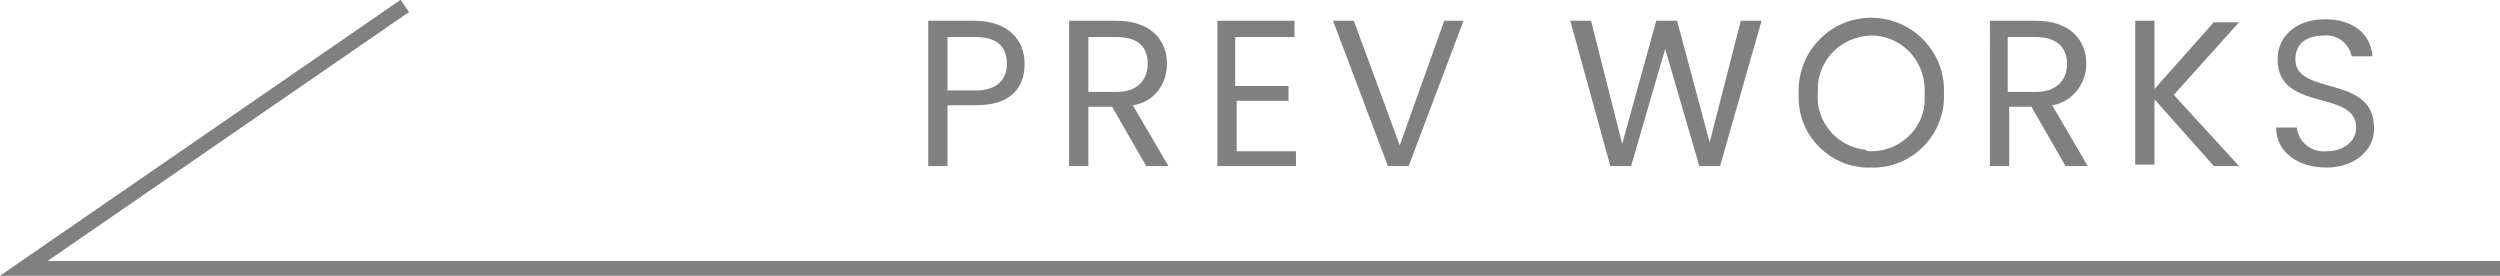 <?xml version="1.0" encoding="utf-8"?>
<!-- Generator: Adobe Illustrator 27.0.1, SVG Export Plug-In . SVG Version: 6.00 Build 0)  -->
<svg version="1.1" id="レイヤー_1" xmlns="http://www.w3.org/2000/svg" xmlns:xlink="http://www.w3.org/1999/xlink" x="0px"
	 y="0px" viewBox="0 0 168.6 18.6" style="enable-background:new 0 0 168.6 18.6;" xml:space="preserve">
<style type="text/css">
	.st0{fill:#808080;}
	.st1{fill:none;stroke:#808080;stroke-miterlimit:10;}
</style>
<g id="レイヤー_2_00000136376720303577049760000018431183736384426370_">
	<g id="レイヤー_2-2">
		<path class="st0" d="M65.8,7.1h-1.9v4.1h-1.3V1.4h3.1c2.3,0,3.4,1.3,3.4,2.9S68.2,7.1,65.8,7.1z M65.8,6.1c1.4,0,2.1-0.7,2.1-1.8
			s-0.6-1.8-2.1-1.8h-1.9v3.6L65.8,6.1z"/>
		<path class="st0" d="M75.3,1.4c2.3,0,3.4,1.3,3.4,2.9c0,1.4-0.9,2.6-2.3,2.8l2.4,4.1h-1.5l-2.3-4h-1.6v4h-1.3V1.4H75.3z M75.3,2.5
			h-1.9v3.7h1.9c1.4,0,2.1-0.8,2.1-1.9S76.8,2.5,75.3,2.5z"/>
		<path class="st0" d="M87.3,2.5h-4v3.3h3.6v1h-3.5v3.4h4v1h-5.3V1.4h5.2V2.5z"/>
		<path class="st0" d="M97.4,1.4h1.3L95,11.2h-1.4l-3.7-9.8h1.4l3.1,8.4L97.4,1.4z"/>
		<path class="st0" d="M105.9,1.4h1.4l2.1,8.3l2.3-8.3h1.4l2.2,8.2l2.1-8.2h1.4l-2.8,9.8h-1.4l-2.3-7.9l-2.3,7.9h-1.4L105.9,1.4z"/>
		<path class="st0" d="M126.2,11.3c-2.7,0.1-4.9-2.1-4.9-4.7c0-0.1,0-0.2,0-0.3c-0.1-2.7,2-5,4.7-5.1c2.7-0.1,5,2,5.1,4.7
			c0,0.1,0,0.3,0,0.4c0.1,2.7-2,4.9-4.6,5C126.3,11.3,126.2,11.3,126.2,11.3z M126.2,10.2c2,0,3.6-1.6,3.6-3.5c0-0.1,0-0.2,0-0.4
			c0.1-2-1.3-3.7-3.3-3.9c-2-0.1-3.7,1.3-3.9,3.3c0,0.2,0,0.4,0,0.5c-0.2,2,1.3,3.7,3.2,3.9C125.9,10.2,126,10.2,126.2,10.2z"/>
		<path class="st0" d="M137.3,1.4c2.3,0,3.4,1.3,3.4,2.9c0,1.4-1,2.6-2.3,2.8l2.4,4.1h-1.5l-2.3-4h-1.5v4h-1.3V1.4H137.3z
			 M137.3,2.5h-1.9v3.7h1.9c1.4,0,2.1-0.8,2.1-1.9S138.7,2.5,137.3,2.5z"/>
		<path class="st0" d="M145.3,6.7v4.4H144V1.4h1.3V6l4-4.5h1.7l-4.4,4.9l4.4,4.8h-1.7L145.3,6.7z"/>
		<path class="st0" d="M156.9,11.3c-2,0-3.4-1.1-3.4-2.7h1.4c0.1,1,1,1.7,2,1.6c0,0,0,0,0,0c1.2,0,2-0.7,2-1.6c0-2.6-5.3-1-5.3-4.6
			c0-1.6,1.3-2.7,3.2-2.7s3.1,1,3.2,2.5h-1.4c-0.2-0.9-1-1.5-1.9-1.4c-1.1,0-1.9,0.5-1.9,1.6c0,2.5,5.3,1,5.3,4.6
			C160.2,9.9,159,11.3,156.9,11.3z"/>
		<polyline class="st1" points="27.3,0.4 1.6,18.1 168.6,18.1 		"/>
	</g>
</g>
</svg>
